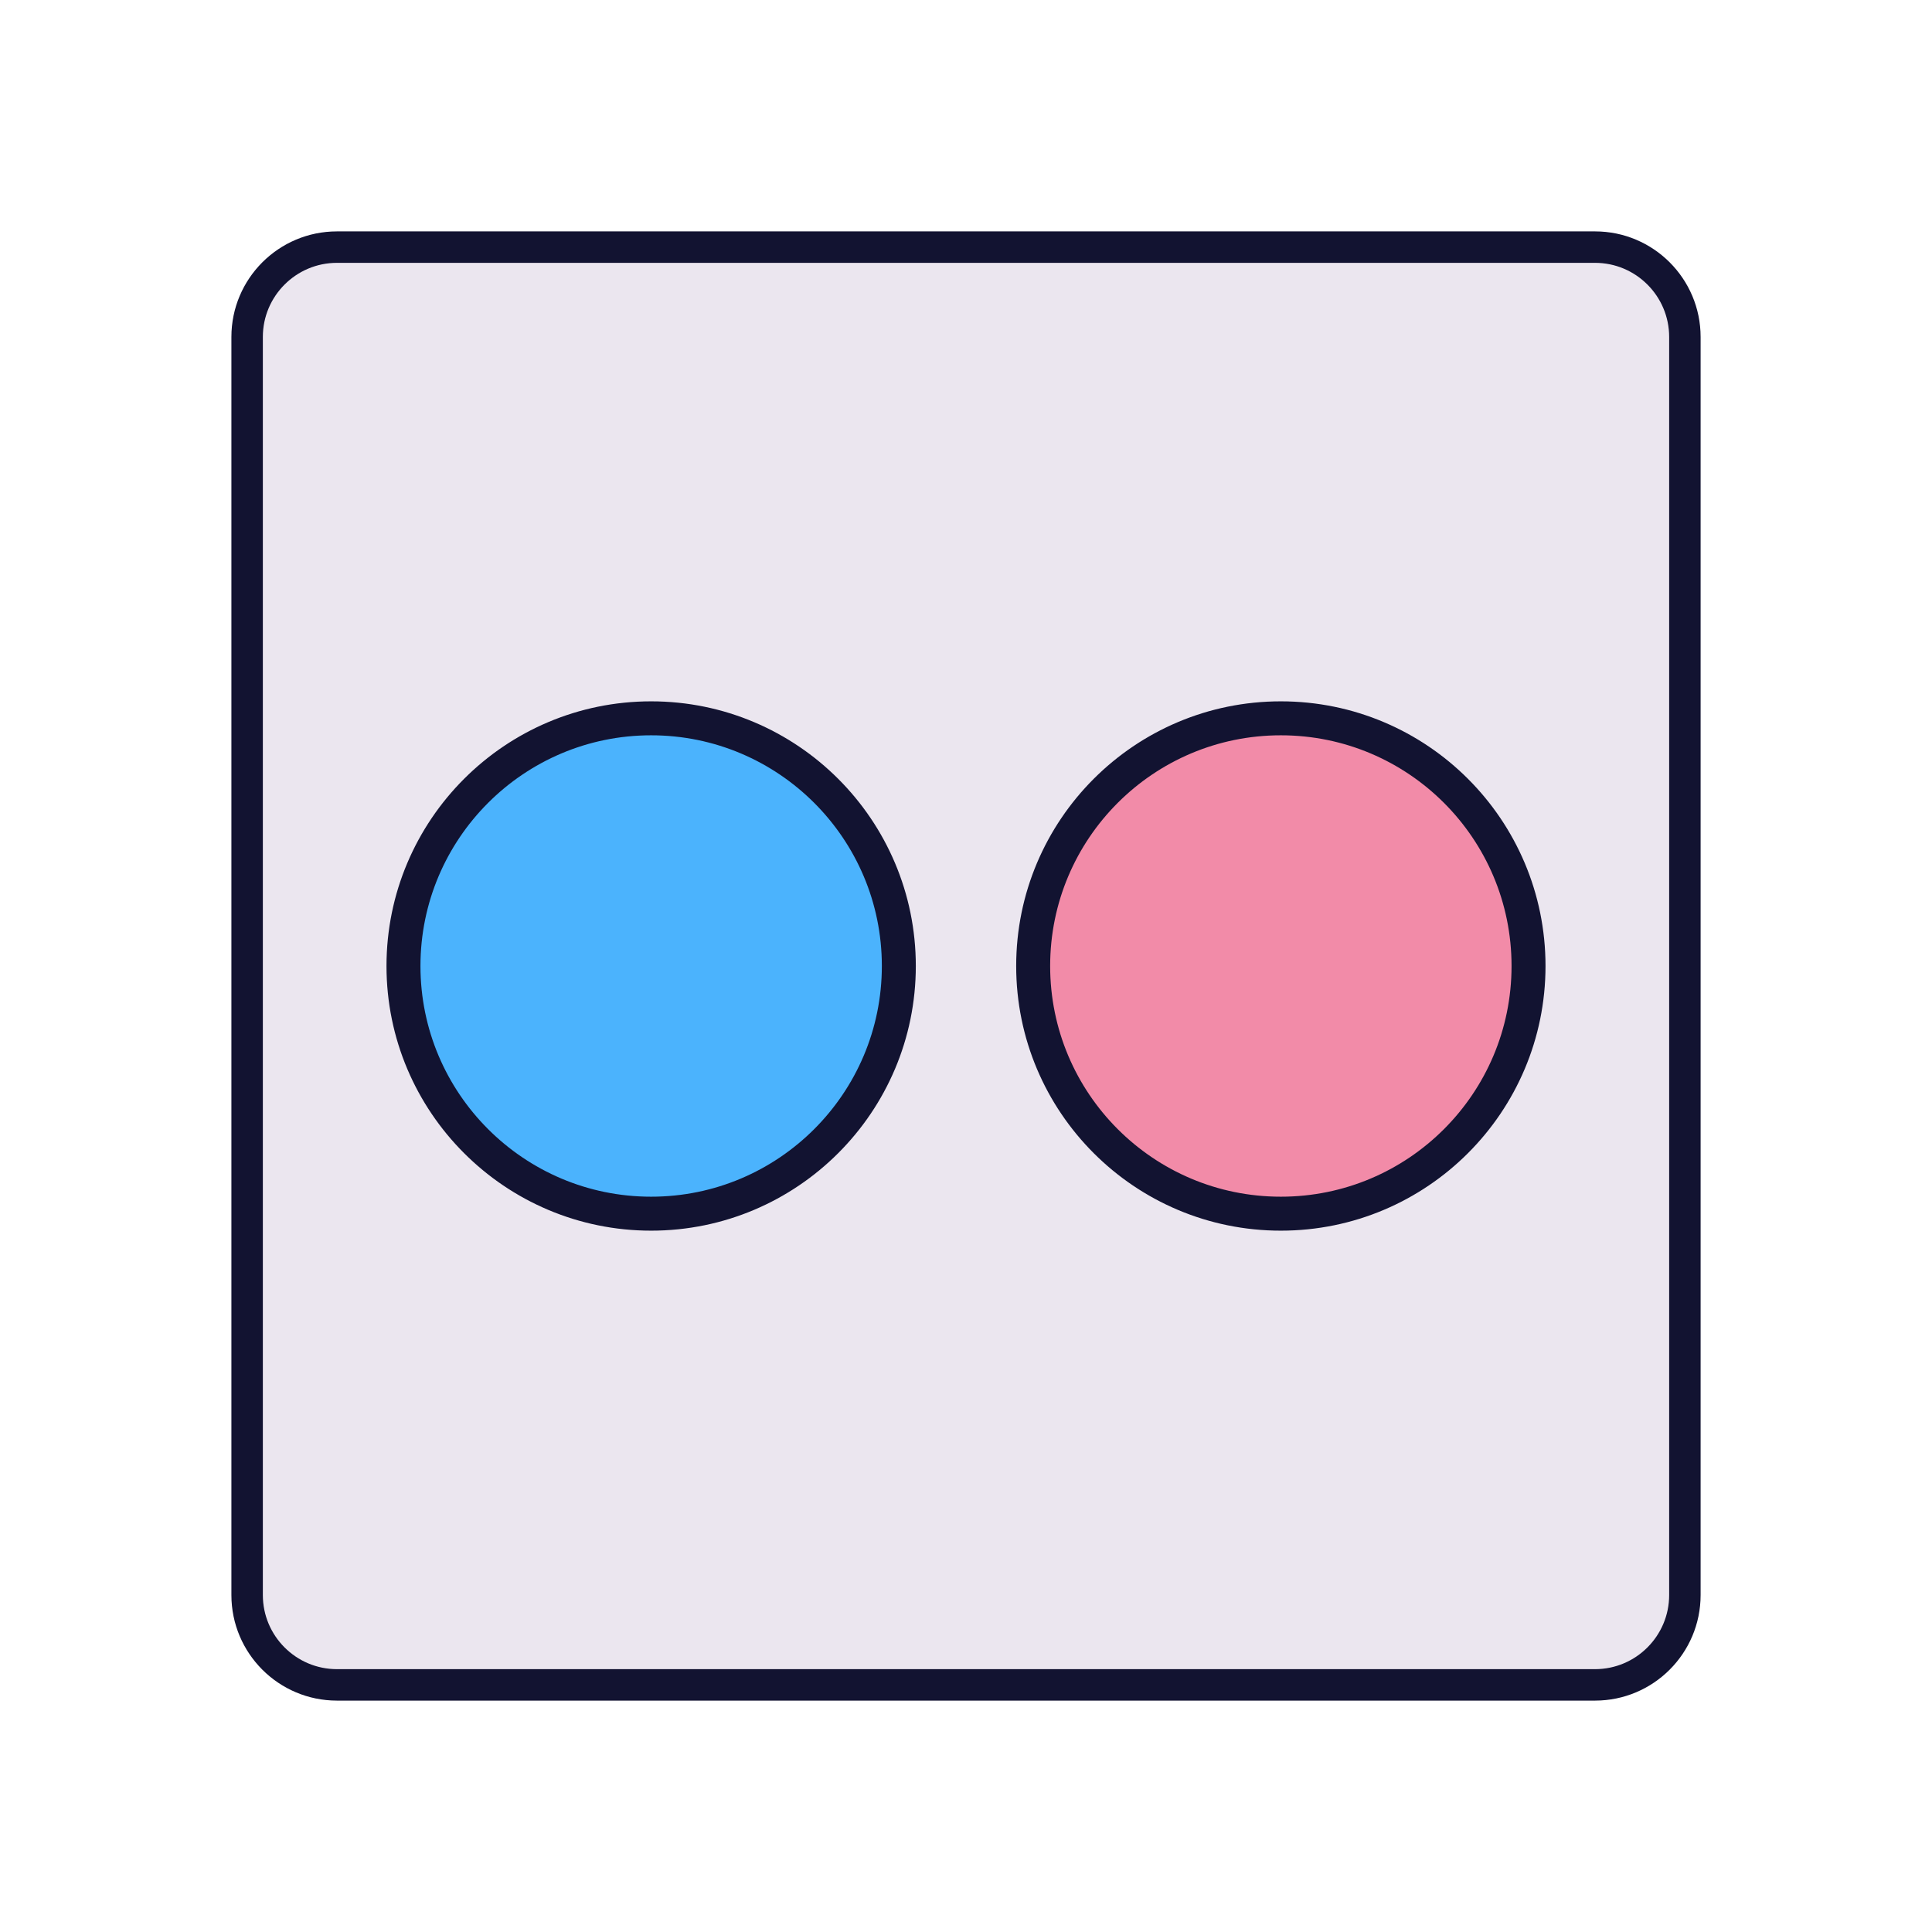 <svg xmlns="http://www.w3.org/2000/svg" width="430" height="430" style="width:100%;height:100%;transform:translate3d(0,0,0);content-visibility:visible" viewBox="0 0 430 430"><defs><path id="b" style="display:none"/><path id="d" style="display:none"/><path id="g" style="display:none"/><path id="j" style="display:none"/><path id="l" fill="#F28BA8" d="M-32.468-55.153c30.427 0 55.093 24.666 55.093 55.093S-2.041 55.032-32.468 55.032-87.56 30.367-87.56-.06s24.665-55.093 55.092-55.093" style="display:block" transform="translate(347.5 205)"/><path id="p" fill="#EBE6EF" d="M160-140v280c0 11.038-8.962 20-20 20h-280c-11.038 0-20-8.962-20-20v-280c0-11.038 8.962-20 20-20h280c11.038 0 20 8.962 20 20" style="display:block" transform="translate(260 215)"/><path id="r" style="display:none"/><path id="v" style="display:none"/><path id="x" style="display:none"/><path id="e" style="display:none"/><path id="h" style="display:none"/><path id="n" fill="#4BB3FD" d="M175.095 149.847c30.427 0 55.093 24.666 55.093 55.093s-24.666 55.092-55.093 55.092-55.093-24.665-55.093-55.092 24.666-55.093 55.093-55.093" style="display:block"/><path id="t" class="secondary" style="display:none"/><path id="z" style="display:none"/><mask id="V" mask-type="alpha"><g filter="url(#a)"><path fill="#fff" d="M0 0h430v430H0z" opacity="0"/><use xmlns:ns1="http://www.w3.org/1999/xlink" ns1:href="#b"/></g></mask><mask id="U" mask-type="alpha"><g filter="url(#c)"><path fill="#fff" d="M0 0h430v430H0z" opacity="0"/><use xmlns:ns2="http://www.w3.org/1999/xlink" ns2:href="#d"/></g></mask><mask id="T" mask-type="alpha"><use xmlns:ns3="http://www.w3.org/1999/xlink" ns3:href="#e"/></mask><mask id="S" mask-type="alpha"><g filter="url(#f)"><path fill="#fff" d="M0 0h430v430H0z" opacity="0"/><use xmlns:ns4="http://www.w3.org/1999/xlink" ns4:href="#g"/></g></mask><mask id="Q" mask-type="alpha"><use xmlns:ns5="http://www.w3.org/1999/xlink" ns5:href="#h"/></mask><mask id="O" mask-type="alpha"><g filter="url(#i)"><path fill="#fff" d="M0 0h430v430H0z" opacity="0"/><use xmlns:ns6="http://www.w3.org/1999/xlink" ns6:href="#j"/></g></mask><mask id="M" mask-type="alpha"><g filter="url(#k)"><path fill="#fff" d="M0 0h430v430H0z" opacity="0"/><use xmlns:ns7="http://www.w3.org/1999/xlink" ns7:href="#l"/></g></mask><mask id="L" mask-type="alpha"><g filter="url(#m)"><path fill="#fff" d="M0 0h430v430H0z" opacity="0"/><use xmlns:ns8="http://www.w3.org/1999/xlink" ns8:href="#n"/></g></mask><mask id="K" mask-type="alpha"><g filter="url(#o)"><path fill="#fff" d="M0 0h430v430H0z" opacity="0"/><use xmlns:ns9="http://www.w3.org/1999/xlink" ns9:href="#p"/></g></mask><mask id="I" mask-type="alpha"><g filter="url(#q)"><path fill="#fff" d="M0 0h430v430H0z" opacity="0"/><use xmlns:ns10="http://www.w3.org/1999/xlink" ns10:href="#r"/></g></mask><mask id="H" mask-type="alpha"><g filter="url(#s)"><path fill="#fff" d="M0 0h430v430H0z" opacity="0"/><use xmlns:ns11="http://www.w3.org/1999/xlink" ns11:href="#t"/></g></mask><mask id="G" mask-type="alpha"><g filter="url(#u)"><path fill="#fff" d="M0 0h430v430H0z" opacity="0"/><use xmlns:ns12="http://www.w3.org/1999/xlink" ns12:href="#v"/></g></mask><mask id="E" mask-type="alpha"><g filter="url(#w)"><path fill="#fff" d="M0 0h430v430H0z" opacity="0"/><use xmlns:ns13="http://www.w3.org/1999/xlink" ns13:href="#x"/></g></mask><mask id="D" mask-type="alpha"><g filter="url(#y)"><path fill="#fff" d="M0 0h430v430H0z" opacity="0"/><use xmlns:ns14="http://www.w3.org/1999/xlink" ns14:href="#z"/></g></mask><filter id="a" width="100%" height="100%" x="0%" y="0%" filterUnits="objectBoundingBox"><feComponentTransfer in="SourceGraphic"><feFuncA tableValues="1.0 0.0" type="table"/></feComponentTransfer></filter><filter id="c" width="100%" height="100%" x="0%" y="0%" filterUnits="objectBoundingBox"><feComponentTransfer in="SourceGraphic"><feFuncA tableValues="1.0 0.0" type="table"/></feComponentTransfer></filter><filter id="f" width="100%" height="100%" x="0%" y="0%" filterUnits="objectBoundingBox"><feComponentTransfer in="SourceGraphic"><feFuncA tableValues="1.0 0.0" type="table"/></feComponentTransfer></filter><filter id="i" width="100%" height="100%" x="0%" y="0%" filterUnits="objectBoundingBox"><feComponentTransfer in="SourceGraphic"><feFuncA tableValues="1.0 0.0" type="table"/></feComponentTransfer></filter><filter id="k" width="100%" height="100%" x="0%" y="0%" filterUnits="objectBoundingBox"><feComponentTransfer in="SourceGraphic"><feFuncA tableValues="1.0 0.0" type="table"/></feComponentTransfer></filter><filter id="m" width="100%" height="100%" x="0%" y="0%" filterUnits="objectBoundingBox"><feComponentTransfer in="SourceGraphic"><feFuncA tableValues="1.0 0.0" type="table"/></feComponentTransfer></filter><filter id="o" width="100%" height="100%" x="0%" y="0%" filterUnits="objectBoundingBox"><feComponentTransfer in="SourceGraphic"><feFuncA tableValues="1.0 0.0" type="table"/></feComponentTransfer></filter><filter id="q" width="100%" height="100%" x="0%" y="0%" filterUnits="objectBoundingBox"><feComponentTransfer in="SourceGraphic"><feFuncA tableValues="1.0 0.0" type="table"/></feComponentTransfer></filter><filter id="s" width="100%" height="100%" x="0%" y="0%" filterUnits="objectBoundingBox"><feComponentTransfer in="SourceGraphic"><feFuncA tableValues="1.0 0.0" type="table"/></feComponentTransfer></filter><filter id="u" width="100%" height="100%" x="0%" y="0%" filterUnits="objectBoundingBox"><feComponentTransfer in="SourceGraphic"><feFuncA tableValues="1.0 0.0" type="table"/></feComponentTransfer></filter><filter id="w" width="100%" height="100%" x="0%" y="0%" filterUnits="objectBoundingBox"><feComponentTransfer in="SourceGraphic"><feFuncA tableValues="1.0 0.0" type="table"/></feComponentTransfer></filter><filter id="y" width="100%" height="100%" x="0%" y="0%" filterUnits="objectBoundingBox"><feComponentTransfer in="SourceGraphic"><feFuncA tableValues="1.0 0.0" type="table"/></feComponentTransfer></filter><clipPath id="A"><path d="M0 0h430v430H0z"/></clipPath><clipPath id="N"><path d="M0 0h430v430H0z"/></clipPath><clipPath id="P"><path d="M0 0h430v430H0z"/></clipPath><clipPath id="J"><path d="M0 0h430v430H0z"/></clipPath><clipPath id="F"><path d="M0 0h430v430H0z"/></clipPath><clipPath id="B"><path d="M0 0h430v430H0z"/></clipPath><clipPath id="C"><path d="M0 0h430v430H0z"/></clipPath></defs><g clip-path="url(#A)"><g clip-path="url(#B)" style="display:none"><g clip-path="url(#C)" style="display:none"><g style="display:none"><path class="tertiary"/><path class="tertiary" style="mix-blend-mode:multiply"/></g><path fill="none" class="primary" style="display:none"/><path class="secondary" style="display:none"/><g mask="url(#D)" style="mix-blend-mode:multiply;display:none"><path class="secondary"/></g><g fill="none" style="display:none"><path class="primary"/><path class="primary"/></g><path class="quaternary" style="display:none"/><g mask="url(#E)" style="mix-blend-mode:multiply;display:none"><path class="quaternary"/></g><path fill="none" class="primary" style="display:none"/></g></g><g clip-path="url(#F)" style="display:none"><path class="tertiary" style="display:none"/><g mask="url(#G)" style="mix-blend-mode:multiply;display:none"><path class="tertiary"/></g><path fill="none" class="primary" style="display:none"/><path class="secondary" style="display:none"/><g mask="url(#H)" style="mix-blend-mode:multiply;display:none"><path class="secondary"/></g><path fill="none" class="primary" style="display:none"/><path class="quaternary" style="display:none"/><g mask="url(#I)" style="mix-blend-mode:multiply;display:none"><path class="quaternary"/></g><path fill="none" class="primary" style="display:none"/></g><g clip-path="url(#J)" style="display:block"><path fill="#EBE6EF" d="M160-140v280c0 11.038-8.962 20-20 20h-280c-11.038 0-20-8.962-20-20v-280c0-11.038 8.962-20 20-20h280c11.038 0 20 8.962 20 20" class="tertiary" style="display:block" transform="translate(215 215)"/><g mask="url(#K)" opacity=".5" style="mix-blend-mode:multiply;display:block"><path fill="#EBE6EF" d="M375 75v280c0 11.038-8.962 20-20 20H75c-11.038 0-20-8.962-20-20V75c0-11.038 8.962-20 20-20h280c11.038 0 20 8.962 20 20" class="tertiary" opacity="1"/></g><path fill="none" stroke="#121331" stroke-linejoin="round" stroke-width="7" d="M160-140v280c0 11.038-8.962 20-20 20h-280c-11.038 0-20-8.962-20-20v-280c0-11.038 8.962-20 20-20h280c11.038 0 20 8.962 20 20z" class="primary" style="display:block" transform="translate(215 215)"/><path fill="#4BB3FD" d="M145.095 159.847c30.427 0 55.093 24.666 55.093 55.093s-24.666 55.092-55.093 55.092-55.093-24.665-55.093-55.092 24.666-55.093 55.093-55.093" class="secondary" style="display:block"/><g mask="url(#L)" opacity=".5" style="mix-blend-mode:multiply;display:block"><path fill="#4BB3FD" d="M145.095 159.847c30.427 0 55.093 24.666 55.093 55.093s-24.666 55.092-55.093 55.092-55.093-24.665-55.093-55.092 24.666-55.093 55.093-55.093" class="secondary"/></g><path fill="none" stroke="#121331" stroke-width="12" d="M0-87.5c48.291 0 87.5 39.209 87.5 87.5S48.291 87.5 0 87.5-87.5 48.291-87.5 0-48.291-87.5 0-87.5z" class="primary" style="display:block" transform="matrix(.63 0 0 .63 144.925 215)"/><path fill="#F28BA8" d="M-32.468-55.153c30.427 0 55.093 24.666 55.093 55.093S-2.041 55.032-32.468 55.032-87.56 30.367-87.56-.06s24.665-55.093 55.092-55.093" class="quaternary" style="display:block" transform="translate(317.5 215)"/><g mask="url(#M)" opacity=".5" style="mix-blend-mode:multiply;display:block"><path fill="#F28BA8" d="M285.032 159.847c30.427 0 55.093 24.666 55.093 55.093s-24.666 55.092-55.093 55.092-55.092-24.665-55.092-55.092 24.665-55.093 55.092-55.093" class="quaternary" opacity="1"/></g><g fill="none" style="display:block"><path stroke="#121331" stroke-width="7.56" d="M285.075 159.875c30.445 0 55.125 24.68 55.125 55.125s-24.68 55.125-55.125 55.125S229.95 245.445 229.95 215s24.68-55.125 55.125-55.125z" class="primary"/><path d="M285.075 159.875c30.445 0 55.125 24.68 55.125 55.125s-24.68 55.125-55.125 55.125S229.95 245.445 229.95 215s24.68-55.125 55.125-55.125" class="primary"/></g></g><g clip-path="url(#N)" style="display:none"><path class="tertiary" style="display:none"/><g mask="url(#O)" style="mix-blend-mode:multiply;display:none"><path class="tertiary"/></g><g clip-path="url(#P)" mask="url(#Q)" style="display:none"><path class="secondary" style="display:none"/><g mask="url(#S)" style="mix-blend-mode:multiply;display:none"><path class="secondary"/></g></g><g mask="url(#T)" style="display:none"><path fill="none" class="primary"/></g><path class="secondary" style="display:none"/><g mask="url(#U)" style="mix-blend-mode:multiply;display:none"><path class="secondary"/></g><path fill="none" class="primary" style="display:none"/><path class="quaternary" style="display:none"/><g mask="url(#V)" style="mix-blend-mode:multiply;display:none"><path class="quaternary"/></g><path fill="none" class="primary" style="display:none"/><path fill="none" class="primary" style="display:none"/><path fill="none" class="primary" style="display:none"/></g></g></svg>